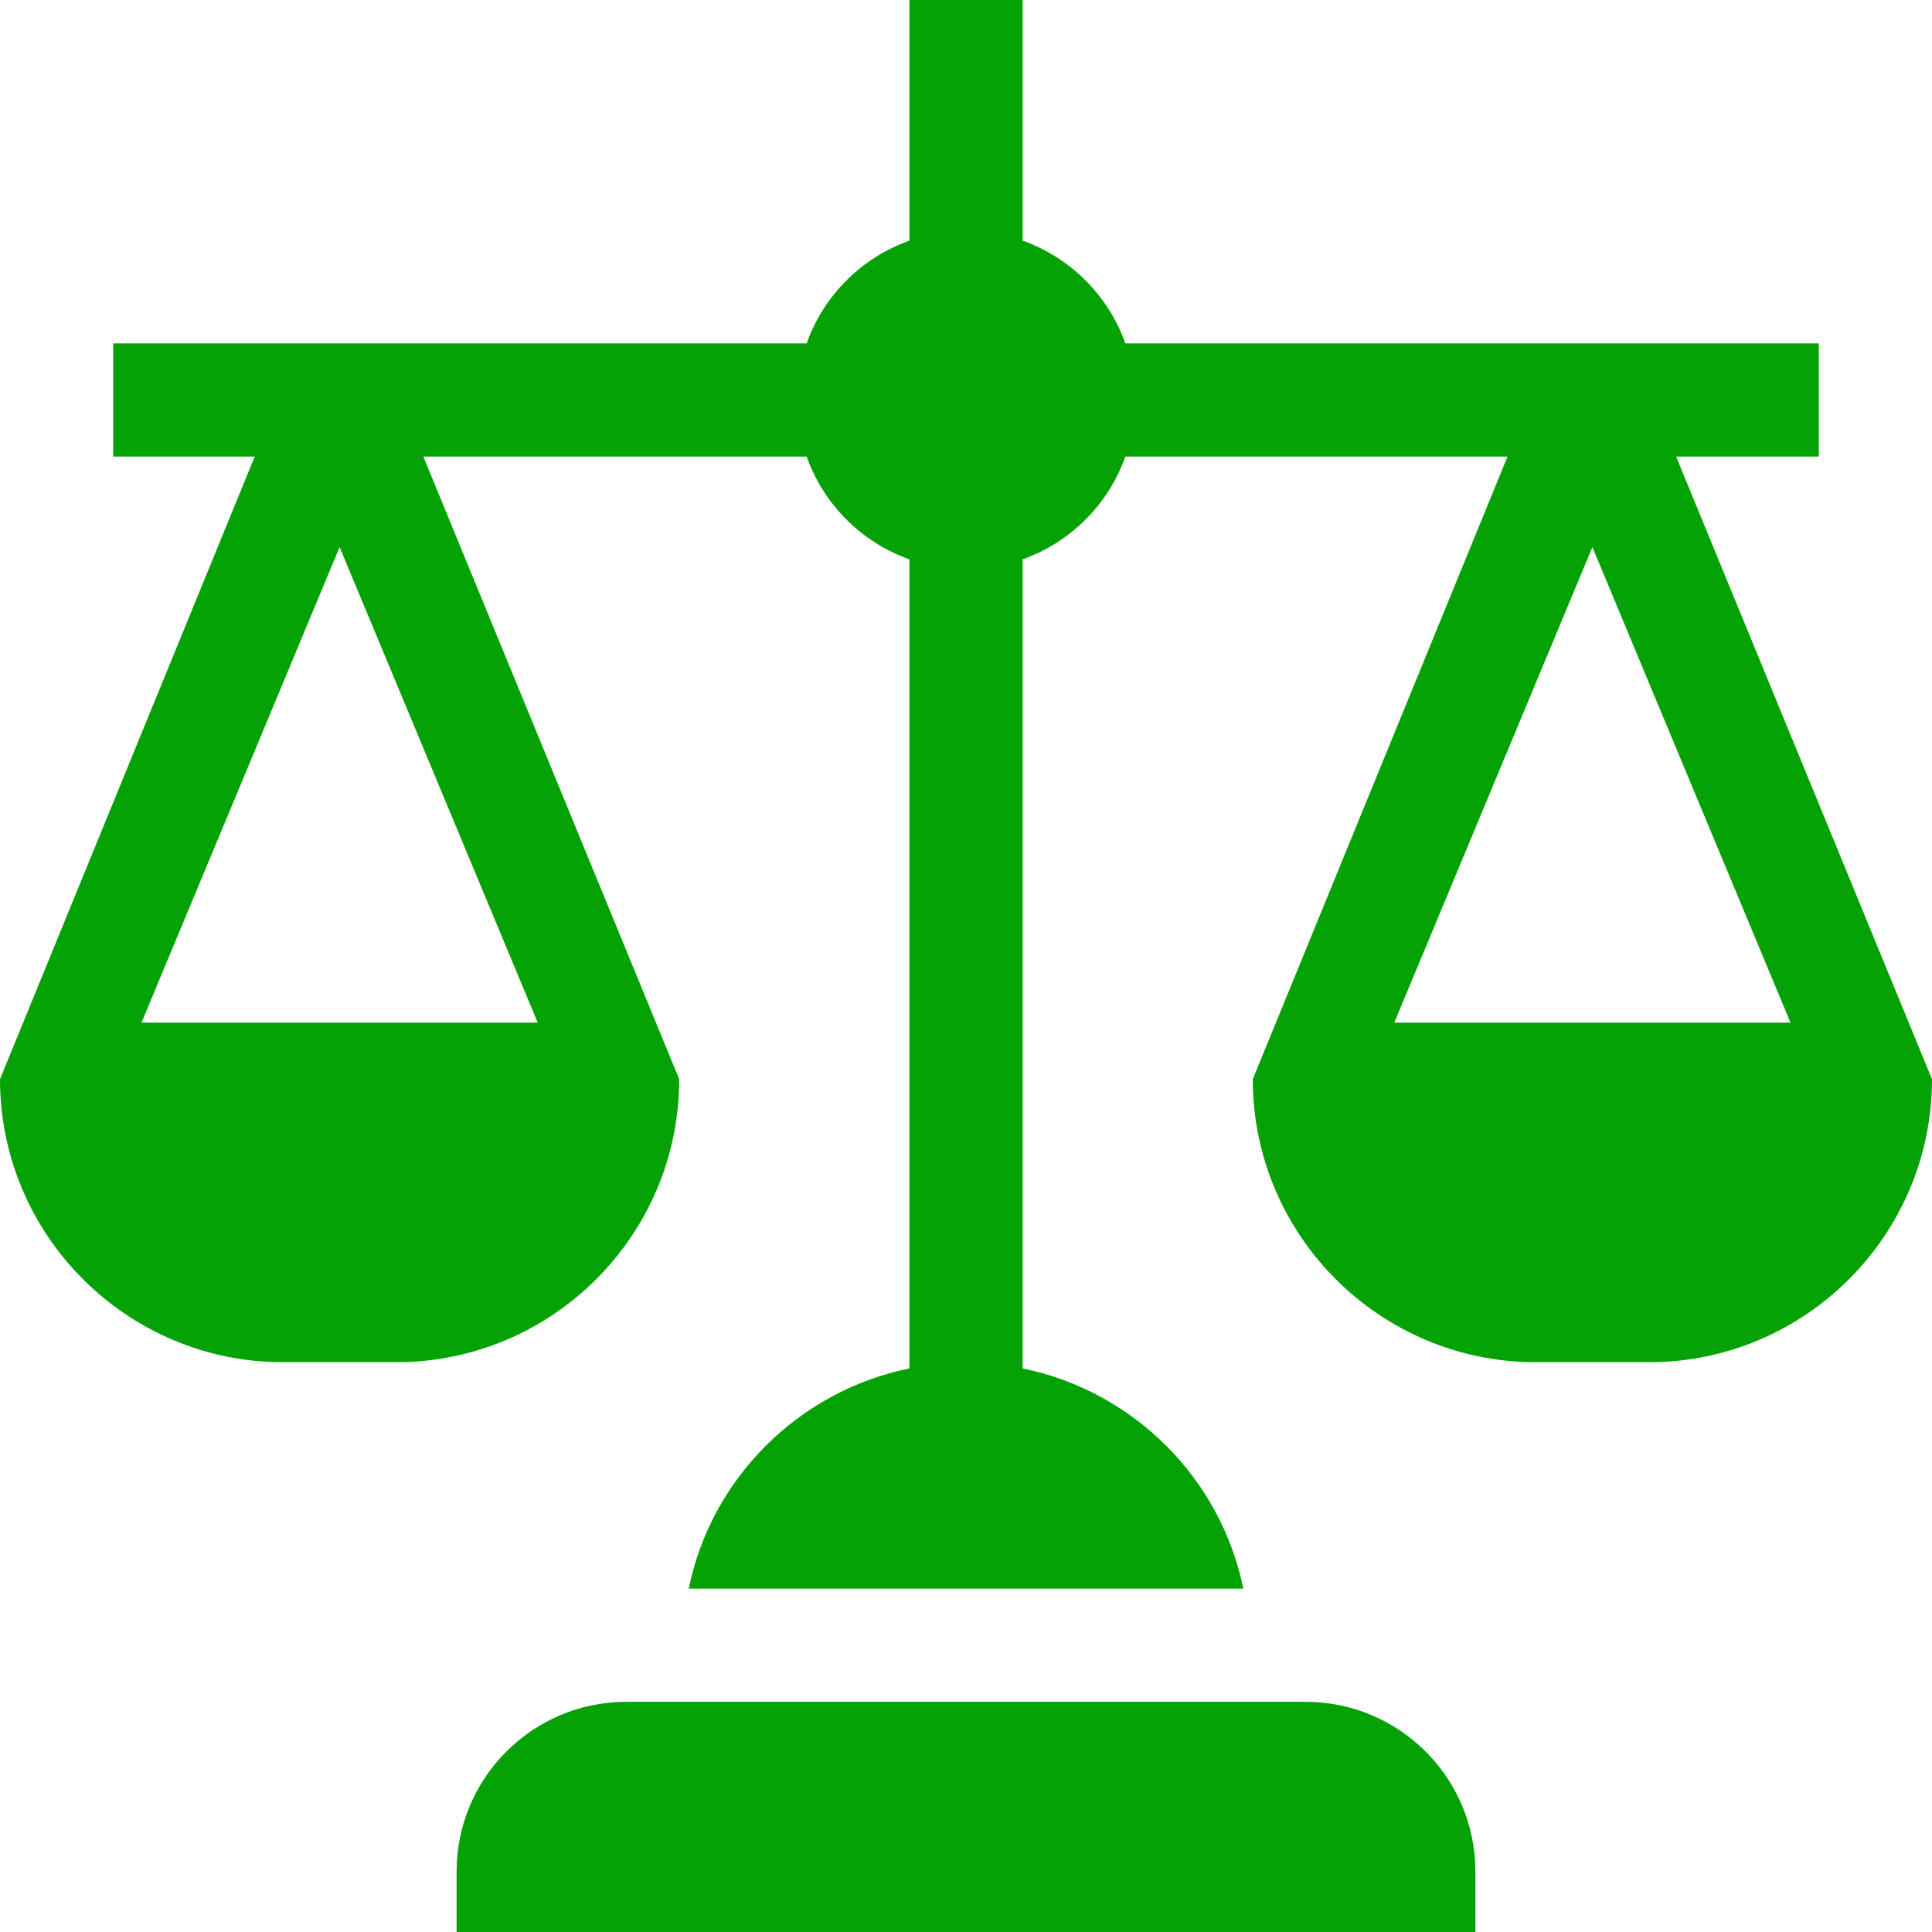 <svg id="Capa_1" fill="#05a205" enable-background="new 0 0 512 512" height="512" viewBox="0 0 512 512" width="512" xmlns="http://www.w3.org/2000/svg"><g><path d="m391 496c0-24.853-20.147-45-45-45h-180c-24.853 0-45 20.147-45 45v16h270z"/><path d="m482 121v-30h-183.763c-4.532-12.708-14.529-22.705-27.237-27.237v-63.763h-30v63.763c-12.708 4.532-22.705 14.529-27.237 27.237h-183.763v30h37.504l-67.504 165c0 41.353 33.647 75 75 75h30c41.353 0 75-33.647 75-75l-67.809-165h101.573c4.532 12.708 14.529 22.705 27.237 27.237v214.407c-29.315 5.999-52.505 29.03-58.482 58.356h146.964c-5.977-29.326-29.167-52.357-58.482-58.356v-214.407c12.708-4.532 22.705-14.529 27.237-27.237h101.267l-67.505 165c0 41.353 33.647 75 75 75h30c41.353 0 75-33.647 75-75l-67.809-165zm-339.504 150h-104.992l52.496-126.006zm332 0h-104.992l52.496-126.006z"/></g></svg>